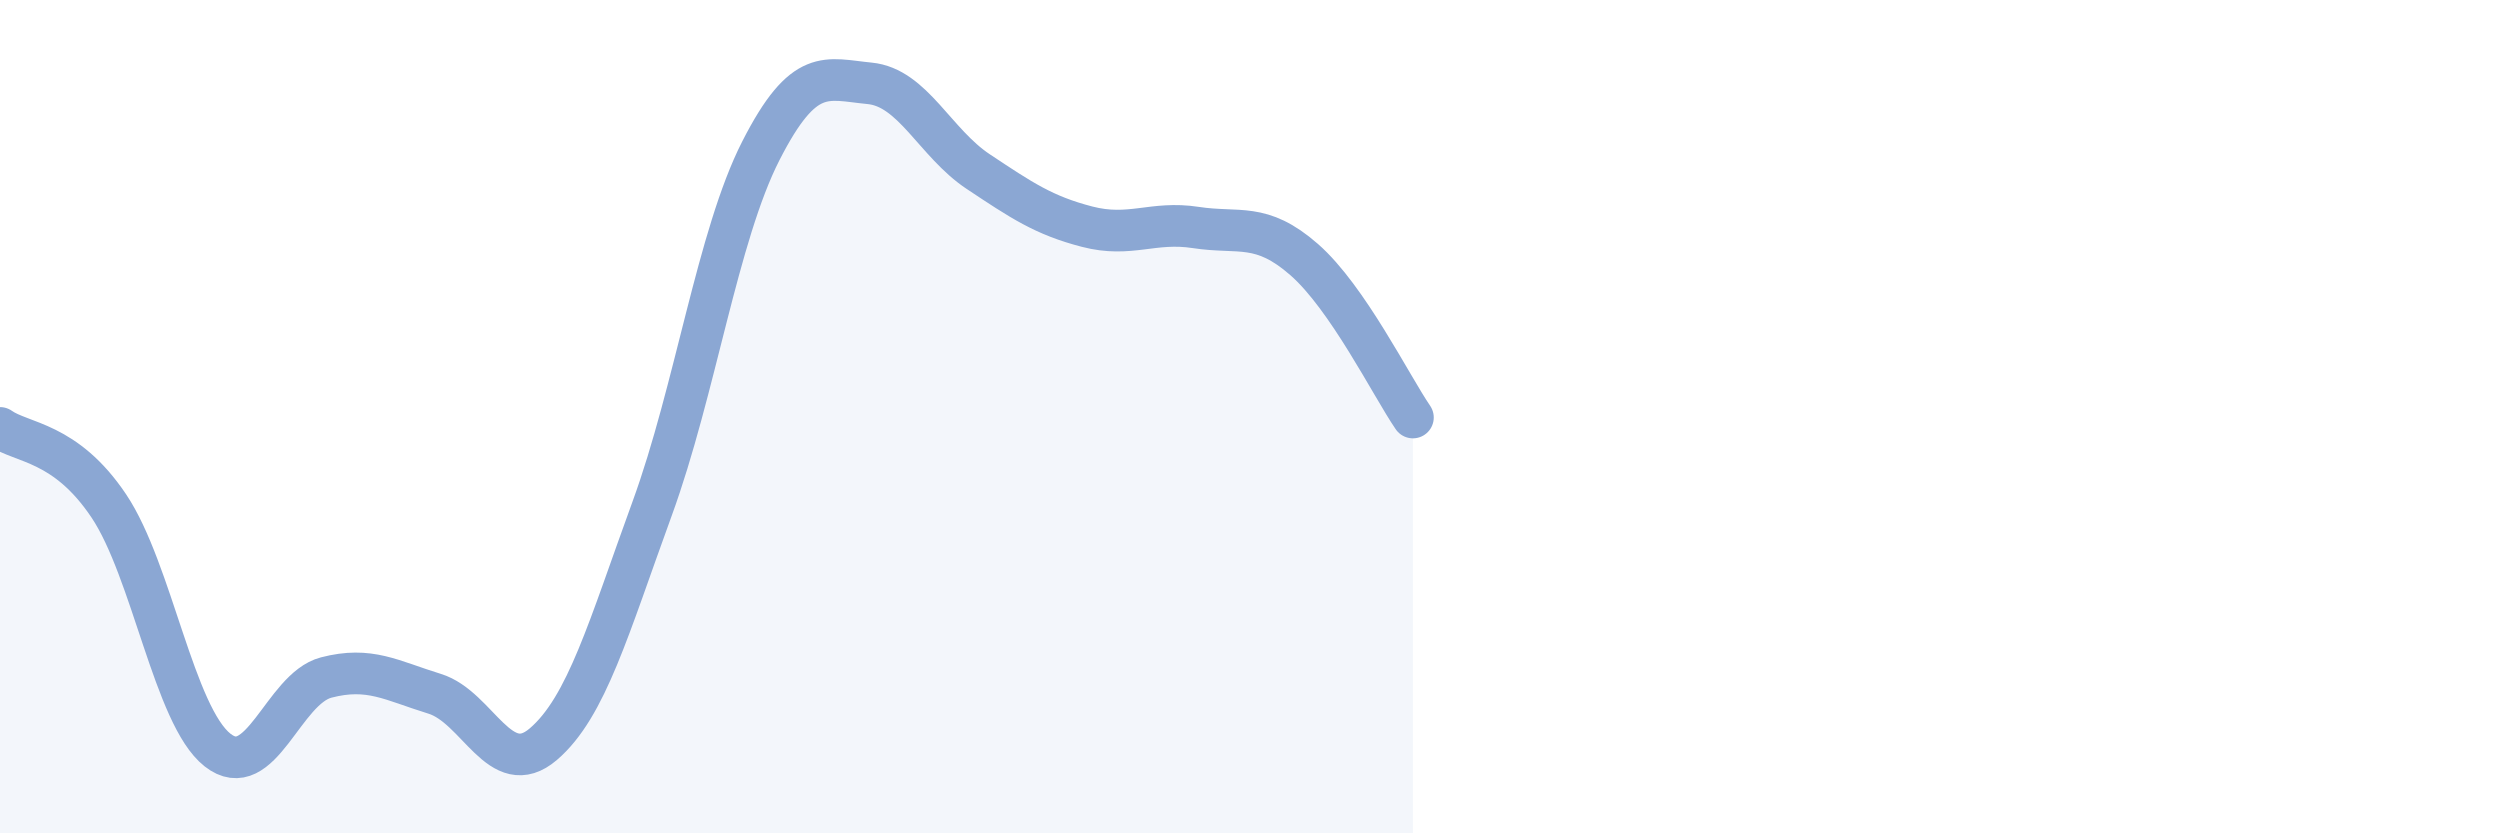 
    <svg width="60" height="20" viewBox="0 0 60 20" xmlns="http://www.w3.org/2000/svg">
      <path
        d="M 0,10.27 C 0.52,10.64 1.57,10.59 2.61,12.14 C 3.65,13.69 4.18,17.18 5.22,18 C 6.26,18.82 6.79,16.53 7.83,16.26 C 8.87,15.99 9.39,16.33 10.43,16.65 C 11.47,16.97 12,18.75 13.04,17.86 C 14.08,16.97 14.61,15.06 15.65,12.21 C 16.69,9.36 17.22,5.66 18.26,3.62 C 19.3,1.58 19.83,1.9 20.87,2 C 21.91,2.1 22.44,3.43 23.48,4.12 C 24.52,4.81 25.05,5.17 26.09,5.44 C 27.13,5.71 27.66,5.3 28.7,5.46 C 29.74,5.62 30.26,5.32 31.3,6.23 C 32.34,7.14 33.39,9.26 33.91,10.02L33.91 20L0 20Z"
        fill="#8ba7d3"
        opacity="0.1"
        stroke-linecap="round"
        stroke-linejoin="round"
      />
      <path
        d="M 0,10.27 C 0.52,10.64 1.57,10.59 2.61,12.14 C 3.65,13.69 4.18,17.18 5.22,18 C 6.26,18.82 6.79,16.53 7.83,16.26 C 8.87,15.99 9.39,16.33 10.43,16.65 C 11.47,16.97 12,18.75 13.04,17.86 C 14.08,16.97 14.61,15.06 15.65,12.21 C 16.69,9.36 17.22,5.66 18.26,3.62 C 19.3,1.58 19.83,1.9 20.87,2 C 21.91,2.1 22.44,3.43 23.48,4.12 C 24.52,4.81 25.05,5.17 26.09,5.44 C 27.13,5.71 27.66,5.3 28.7,5.46 C 29.74,5.62 30.26,5.32 31.3,6.23 C 32.34,7.14 33.39,9.26 33.91,10.02"
        stroke="#8ba7d3"
        stroke-width="1"
        fill="none"
        stroke-linecap="round"
        stroke-linejoin="round"
      />
    </svg>
  